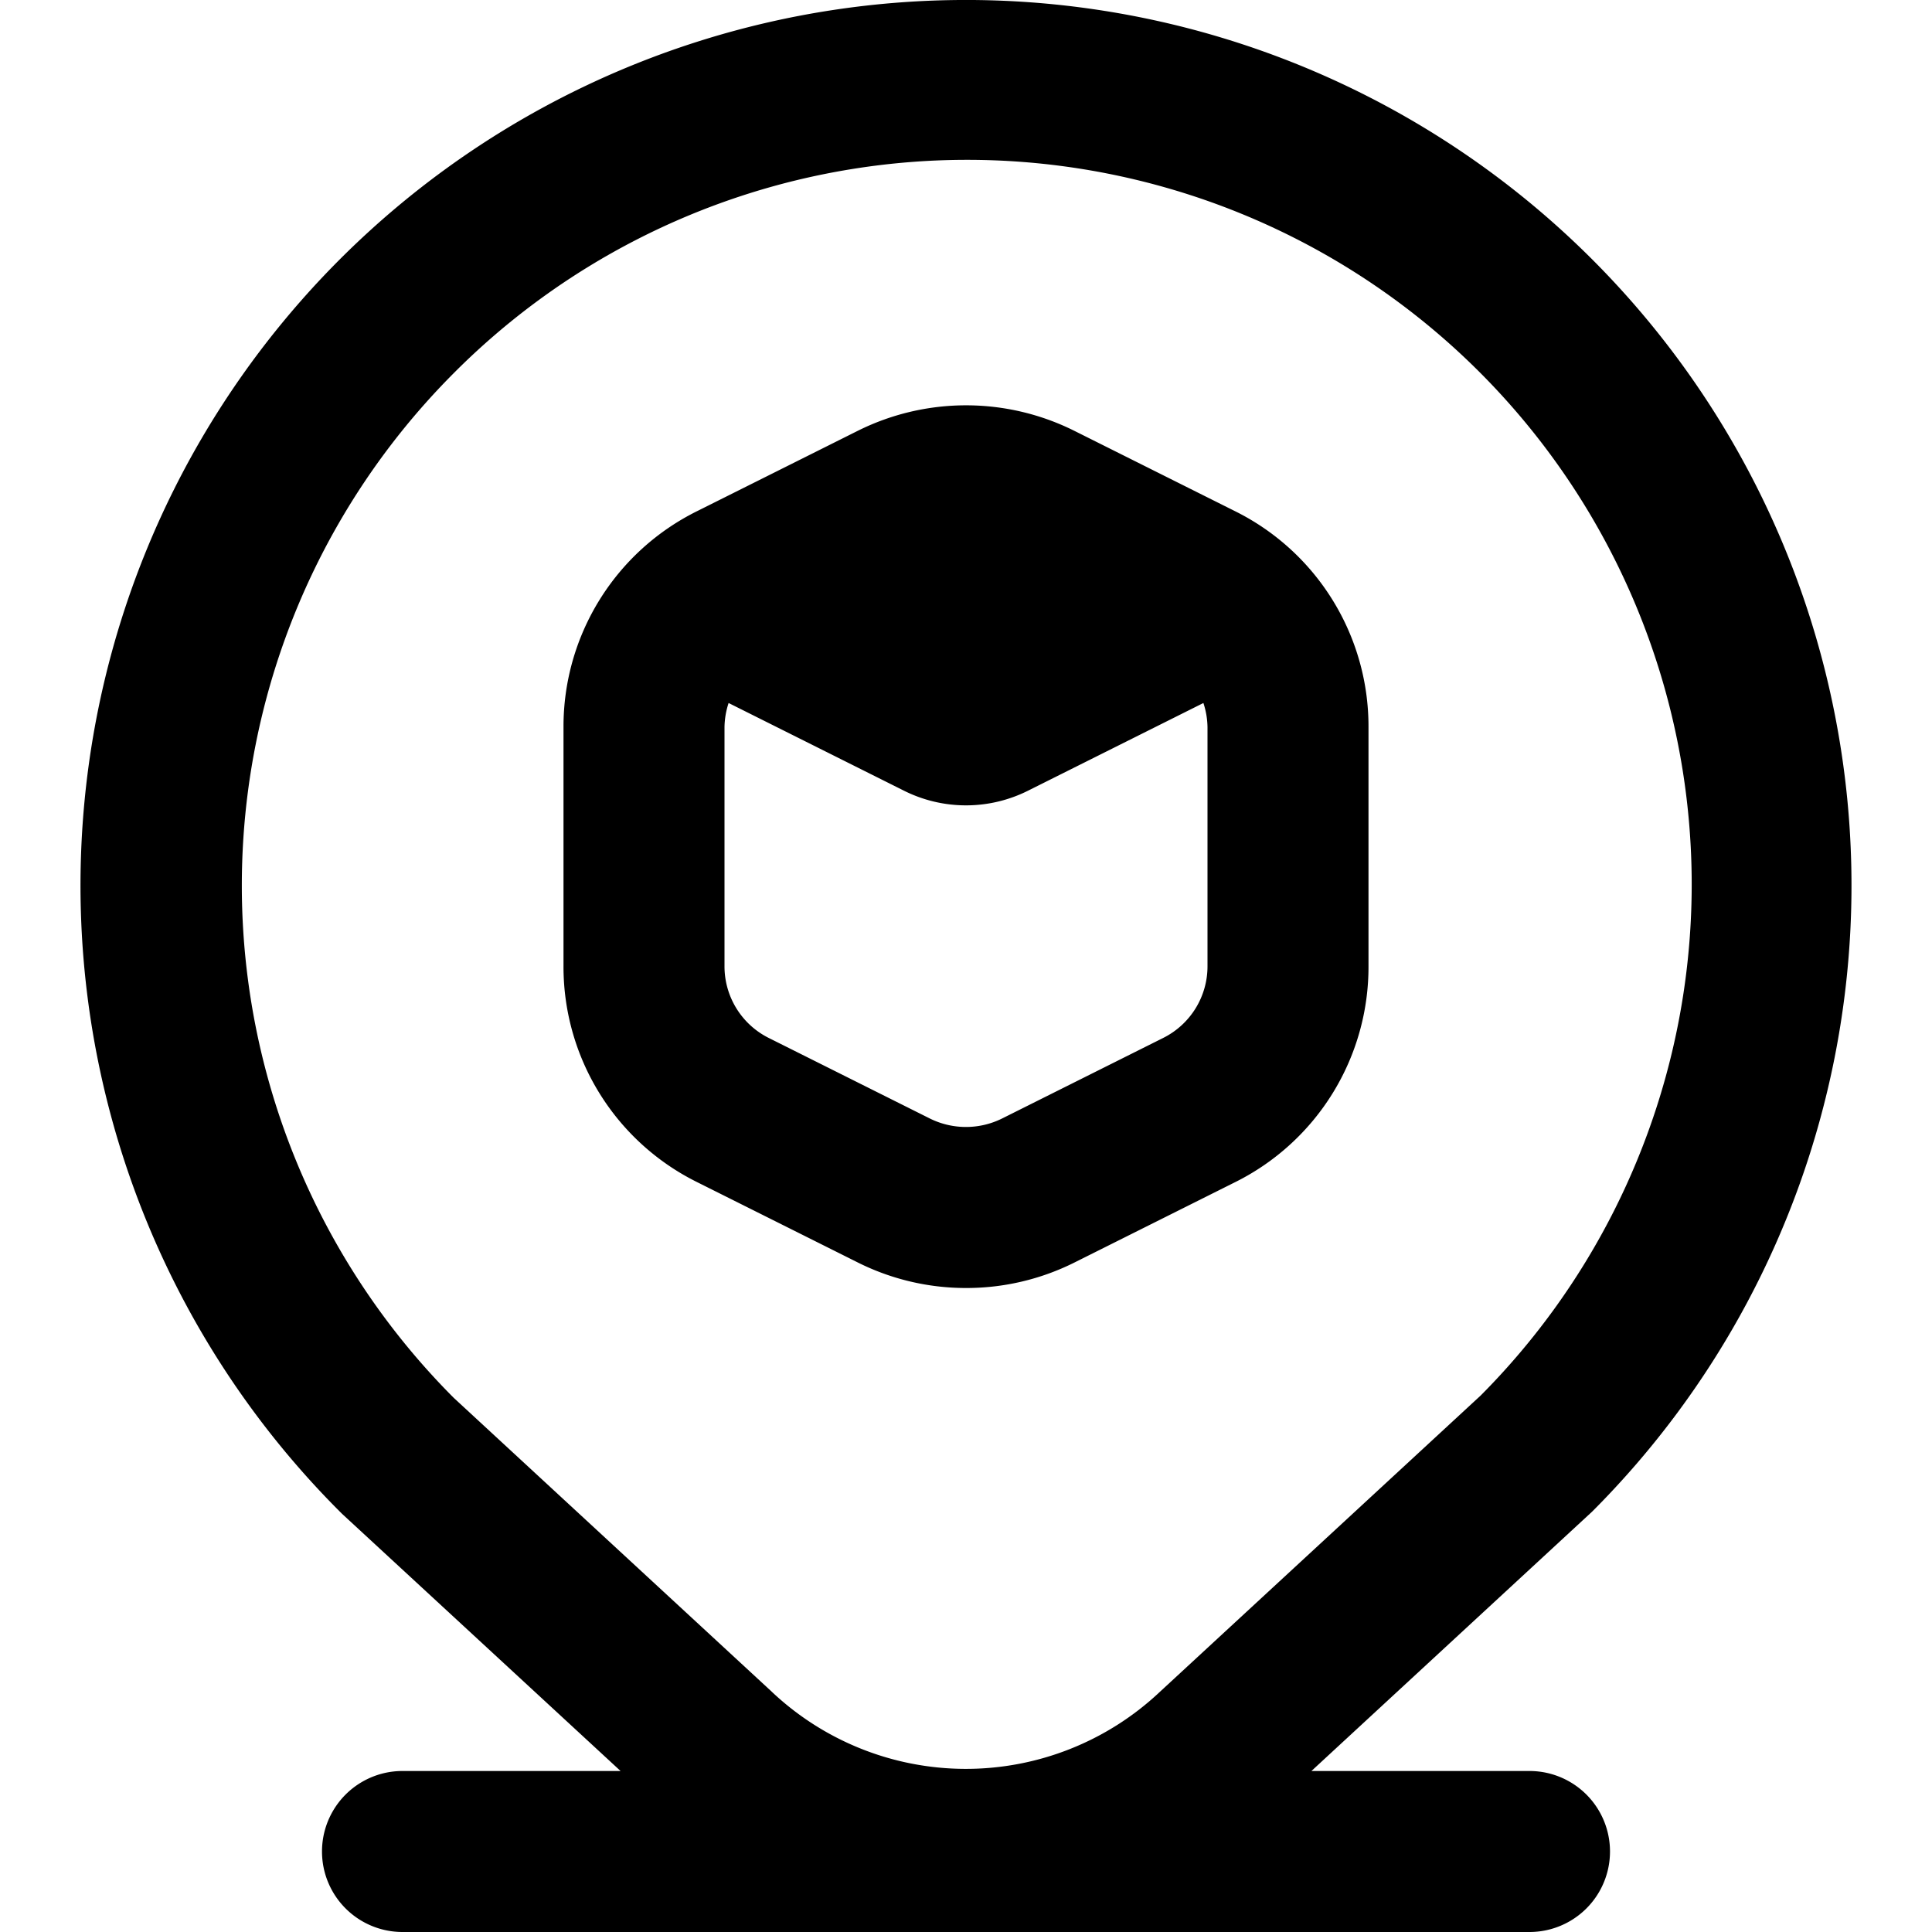 <svg id="Layer_1" data-name="Layer 1" xmlns="http://www.w3.org/2000/svg" viewBox="0 0 24 24"><path d="M12,16a3,3,0,0,0,1.342-.314l2-1A2.986,2.986,0,0,0,17,12V9.033A2.985,2.985,0,0,0,15.342,6.35l-2-1a3.014,3.014,0,0,0-2.683,0l-2,1A2.985,2.985,0,0,0,7,9.033V12a2.986,2.986,0,0,0,1.658,2.684l2,1A3,3,0,0,0,12,16ZM9,12V9.033a1,1,0,0,1,.051-.3l2.18,1.09a1.72,1.72,0,0,0,1.538,0l2.18-1.09a1,1,0,0,1,.051.3V12a.994.994,0,0,1-.553.895l-2,1a1.009,1.009,0,0,1-.895,0l-2-1A.994.994,0,0,1,9,12ZM19,22H16.291l3.487-3.222a11,11,0,1,0-15.528.028L7.709,22H5a1,1,0,0,0,0,2H19a1,1,0,0,0,0-2ZM5.636,4.636a9,9,0,0,1,12.757,12.7l-3.985,3.681A3.513,3.513,0,0,1,9.571,21L5.636,17.364A9.01,9.01,0,0,1,5.636,4.636Z"/></svg>